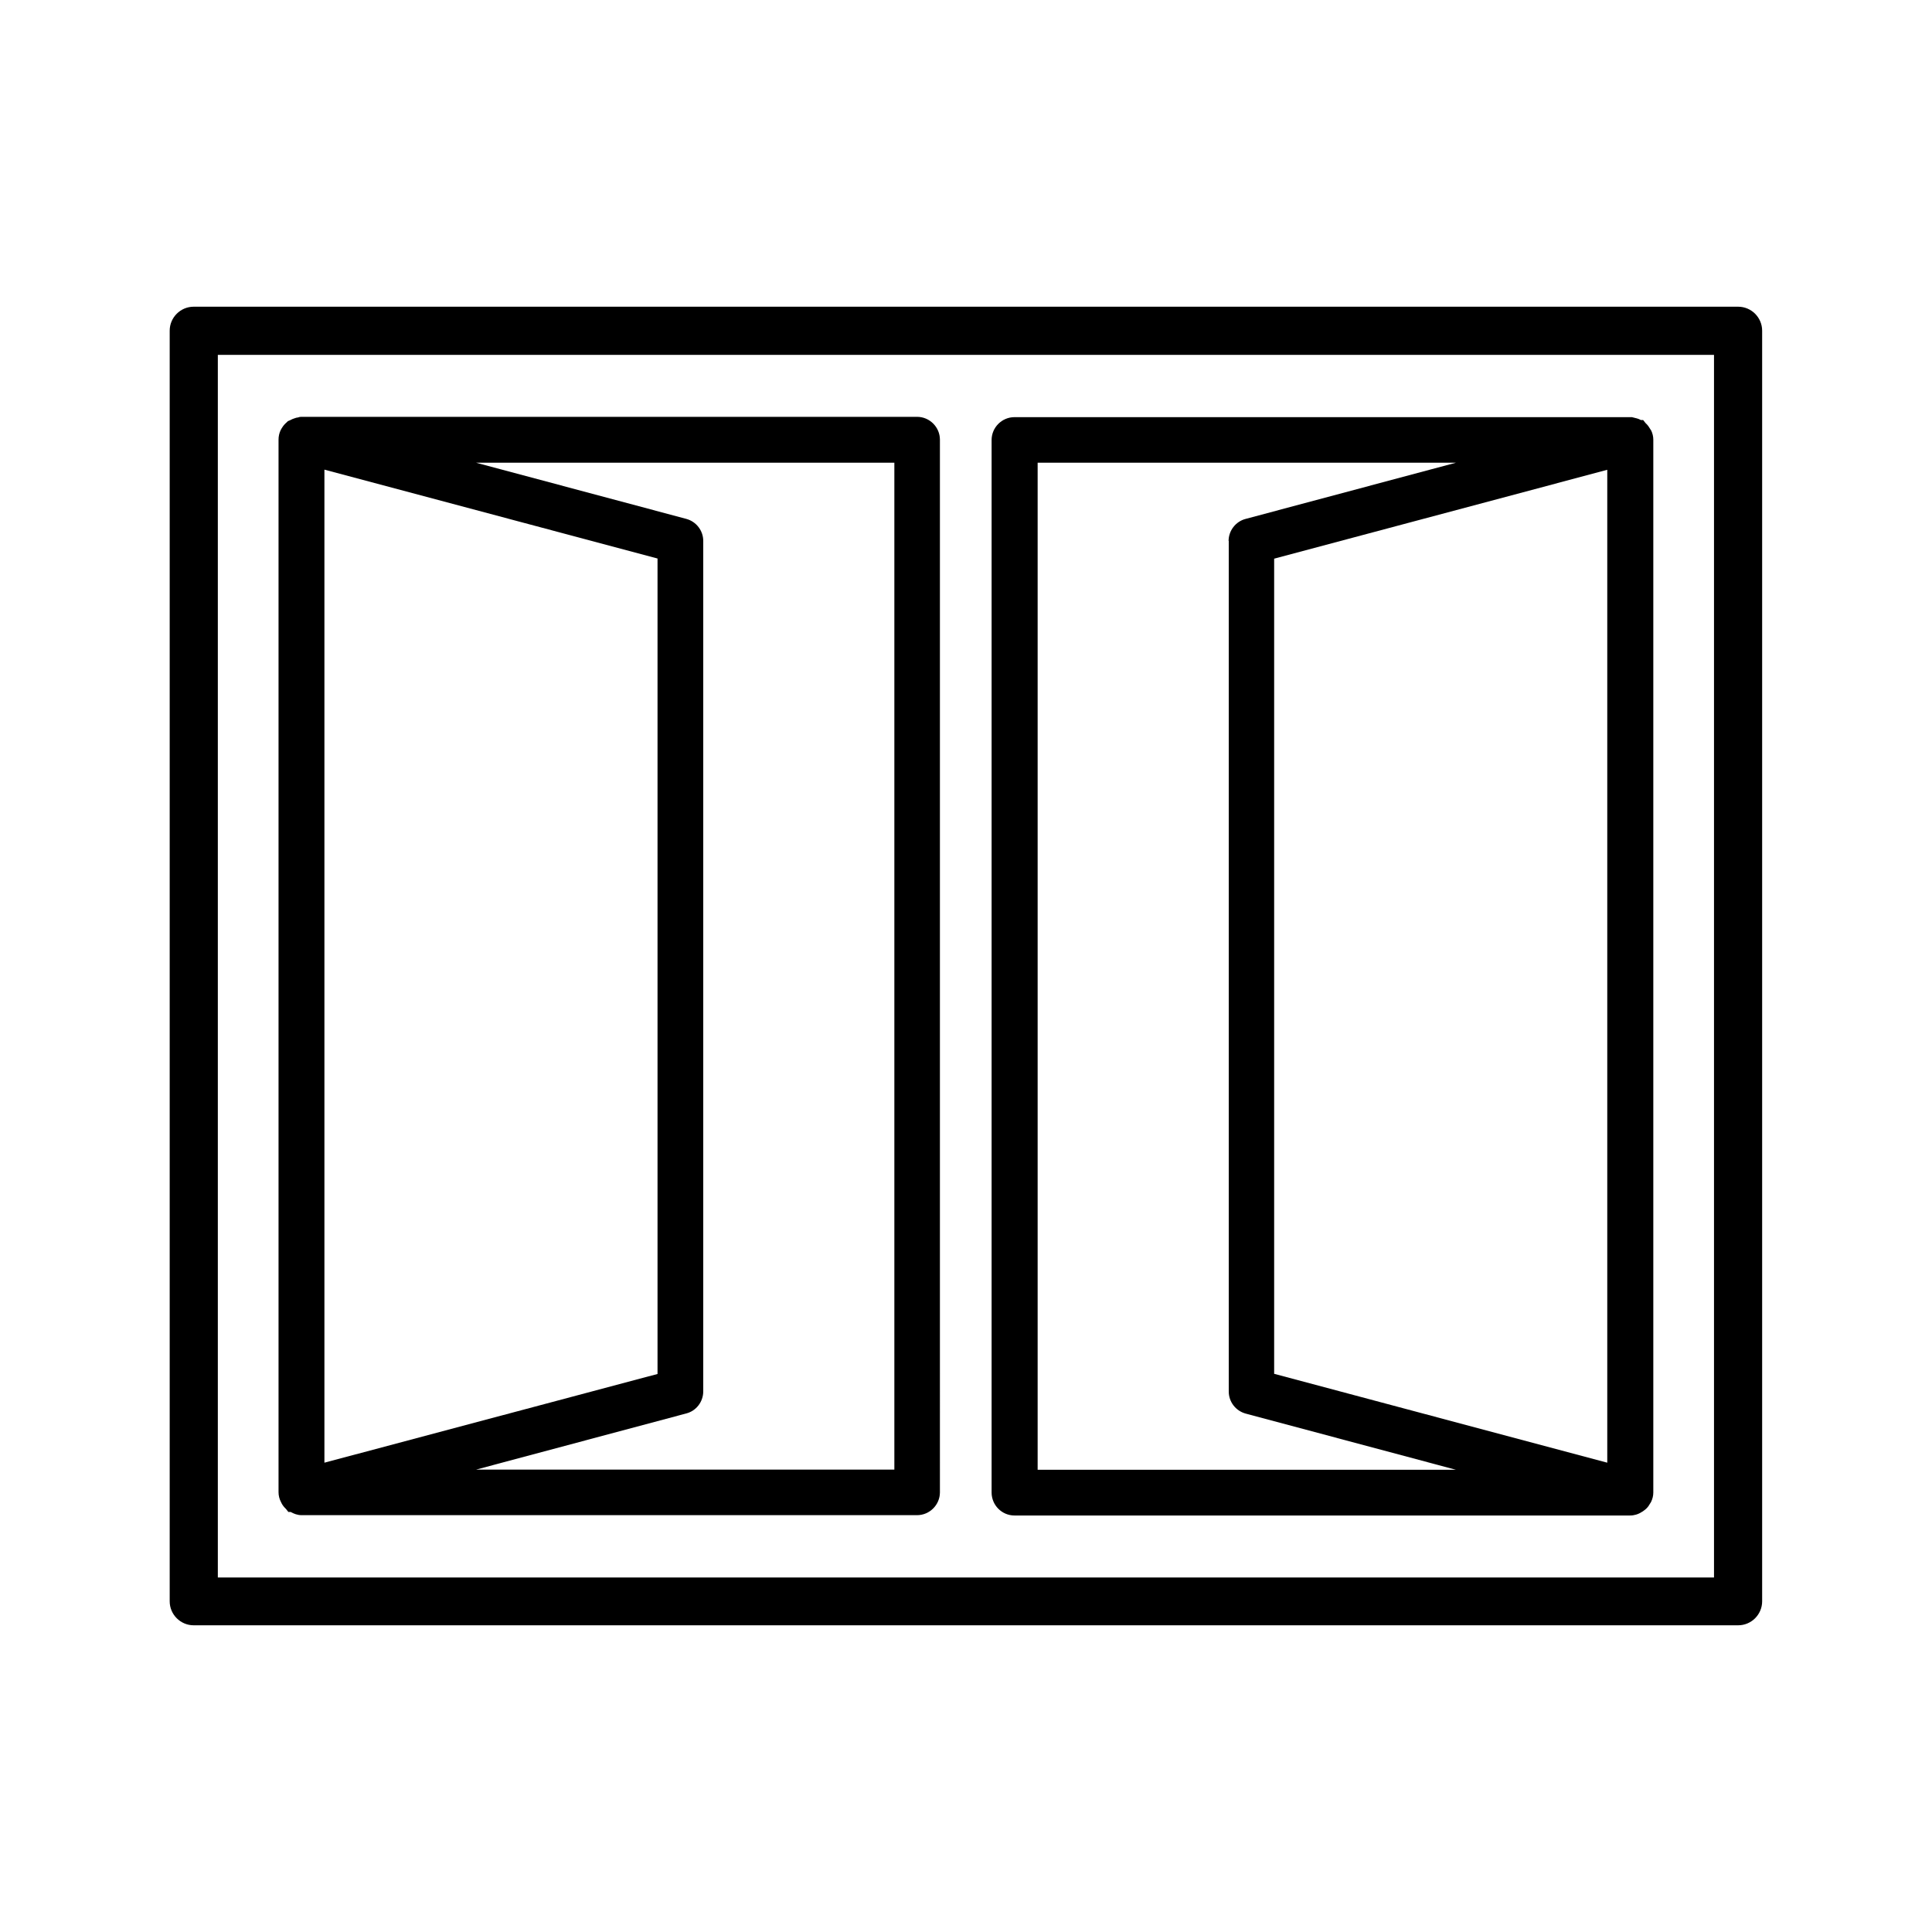 <?xml version="1.0" encoding="UTF-8"?>
<svg xmlns="http://www.w3.org/2000/svg" id="Layer_1" data-name="Layer 1" viewBox="0 0 120 120">
  <path d="m76.32,33.6v52.83c0,.64.43,1.2,1.05,1.37l13.06,3.49h-25.98V28.74h25.98l-13.06,3.49c-.62.16-1.06.73-1.06,1.37m23.52-4.43v61.68l-20.69-5.52v-50.63l20.69-5.52Zm2.71-2.45c-.03-.06-.06-.1-.08-.13h0c-.07-.12-.15-.22-.25-.31l-.15-.19h-.14c-.09-.05-.17-.08-.24-.1l-.32-.08h-38.35c-.78,0-1.42.64-1.42,1.42v65.37c0,.79.64,1.43,1.42,1.43h38.24c.26,0,.52-.08.74-.23.01,0,.03-.01.04-.02l.16-.12c.11-.09.2-.2.26-.31.02-.03.06-.09.1-.16.09-.19.14-.38.14-.59V27.31c0-.21-.05-.4-.14-.59"></path>
  <path d="m43.68,86.43v-52.83c0-.64-.43-1.2-1.05-1.37l-13.06-3.49h25.98v62.54h-25.98l13.06-3.49c.62-.16,1.05-.73,1.05-1.37m-23.53,4.42V29.17l20.69,5.52v50.65l-20.69,5.51ZM56.97,25.89H18.73c-.12,0-.21.03-.22.04-.05,0-.13.02-.18.04-.11.03-.22.08-.31.13l-.14.06-.07.07c-.12.1-.22.22-.28.32-.02.03-.06.09-.1.17-.09.19-.13.39-.13.59v65.37c0,.21.05.42.15.61l.06.12c.07.12.16.23.25.31l.15.19h.14c.18.1.41.2.68.2h38.23c.78,0,1.42-.64,1.42-1.42V27.31c0-.78-.64-1.42-1.42-1.42"></path>
  <path d="m106.46,97.98H13.53V22.04h92.93v75.94Zm1.51-78.93H12.03c-.82,0-1.49.67-1.49,1.49v78.92c0,.82.67,1.49,1.49,1.49h95.93c.82,0,1.49-.67,1.49-1.49V20.54c0-.82-.67-1.49-1.49-1.49"></path>
</svg>
